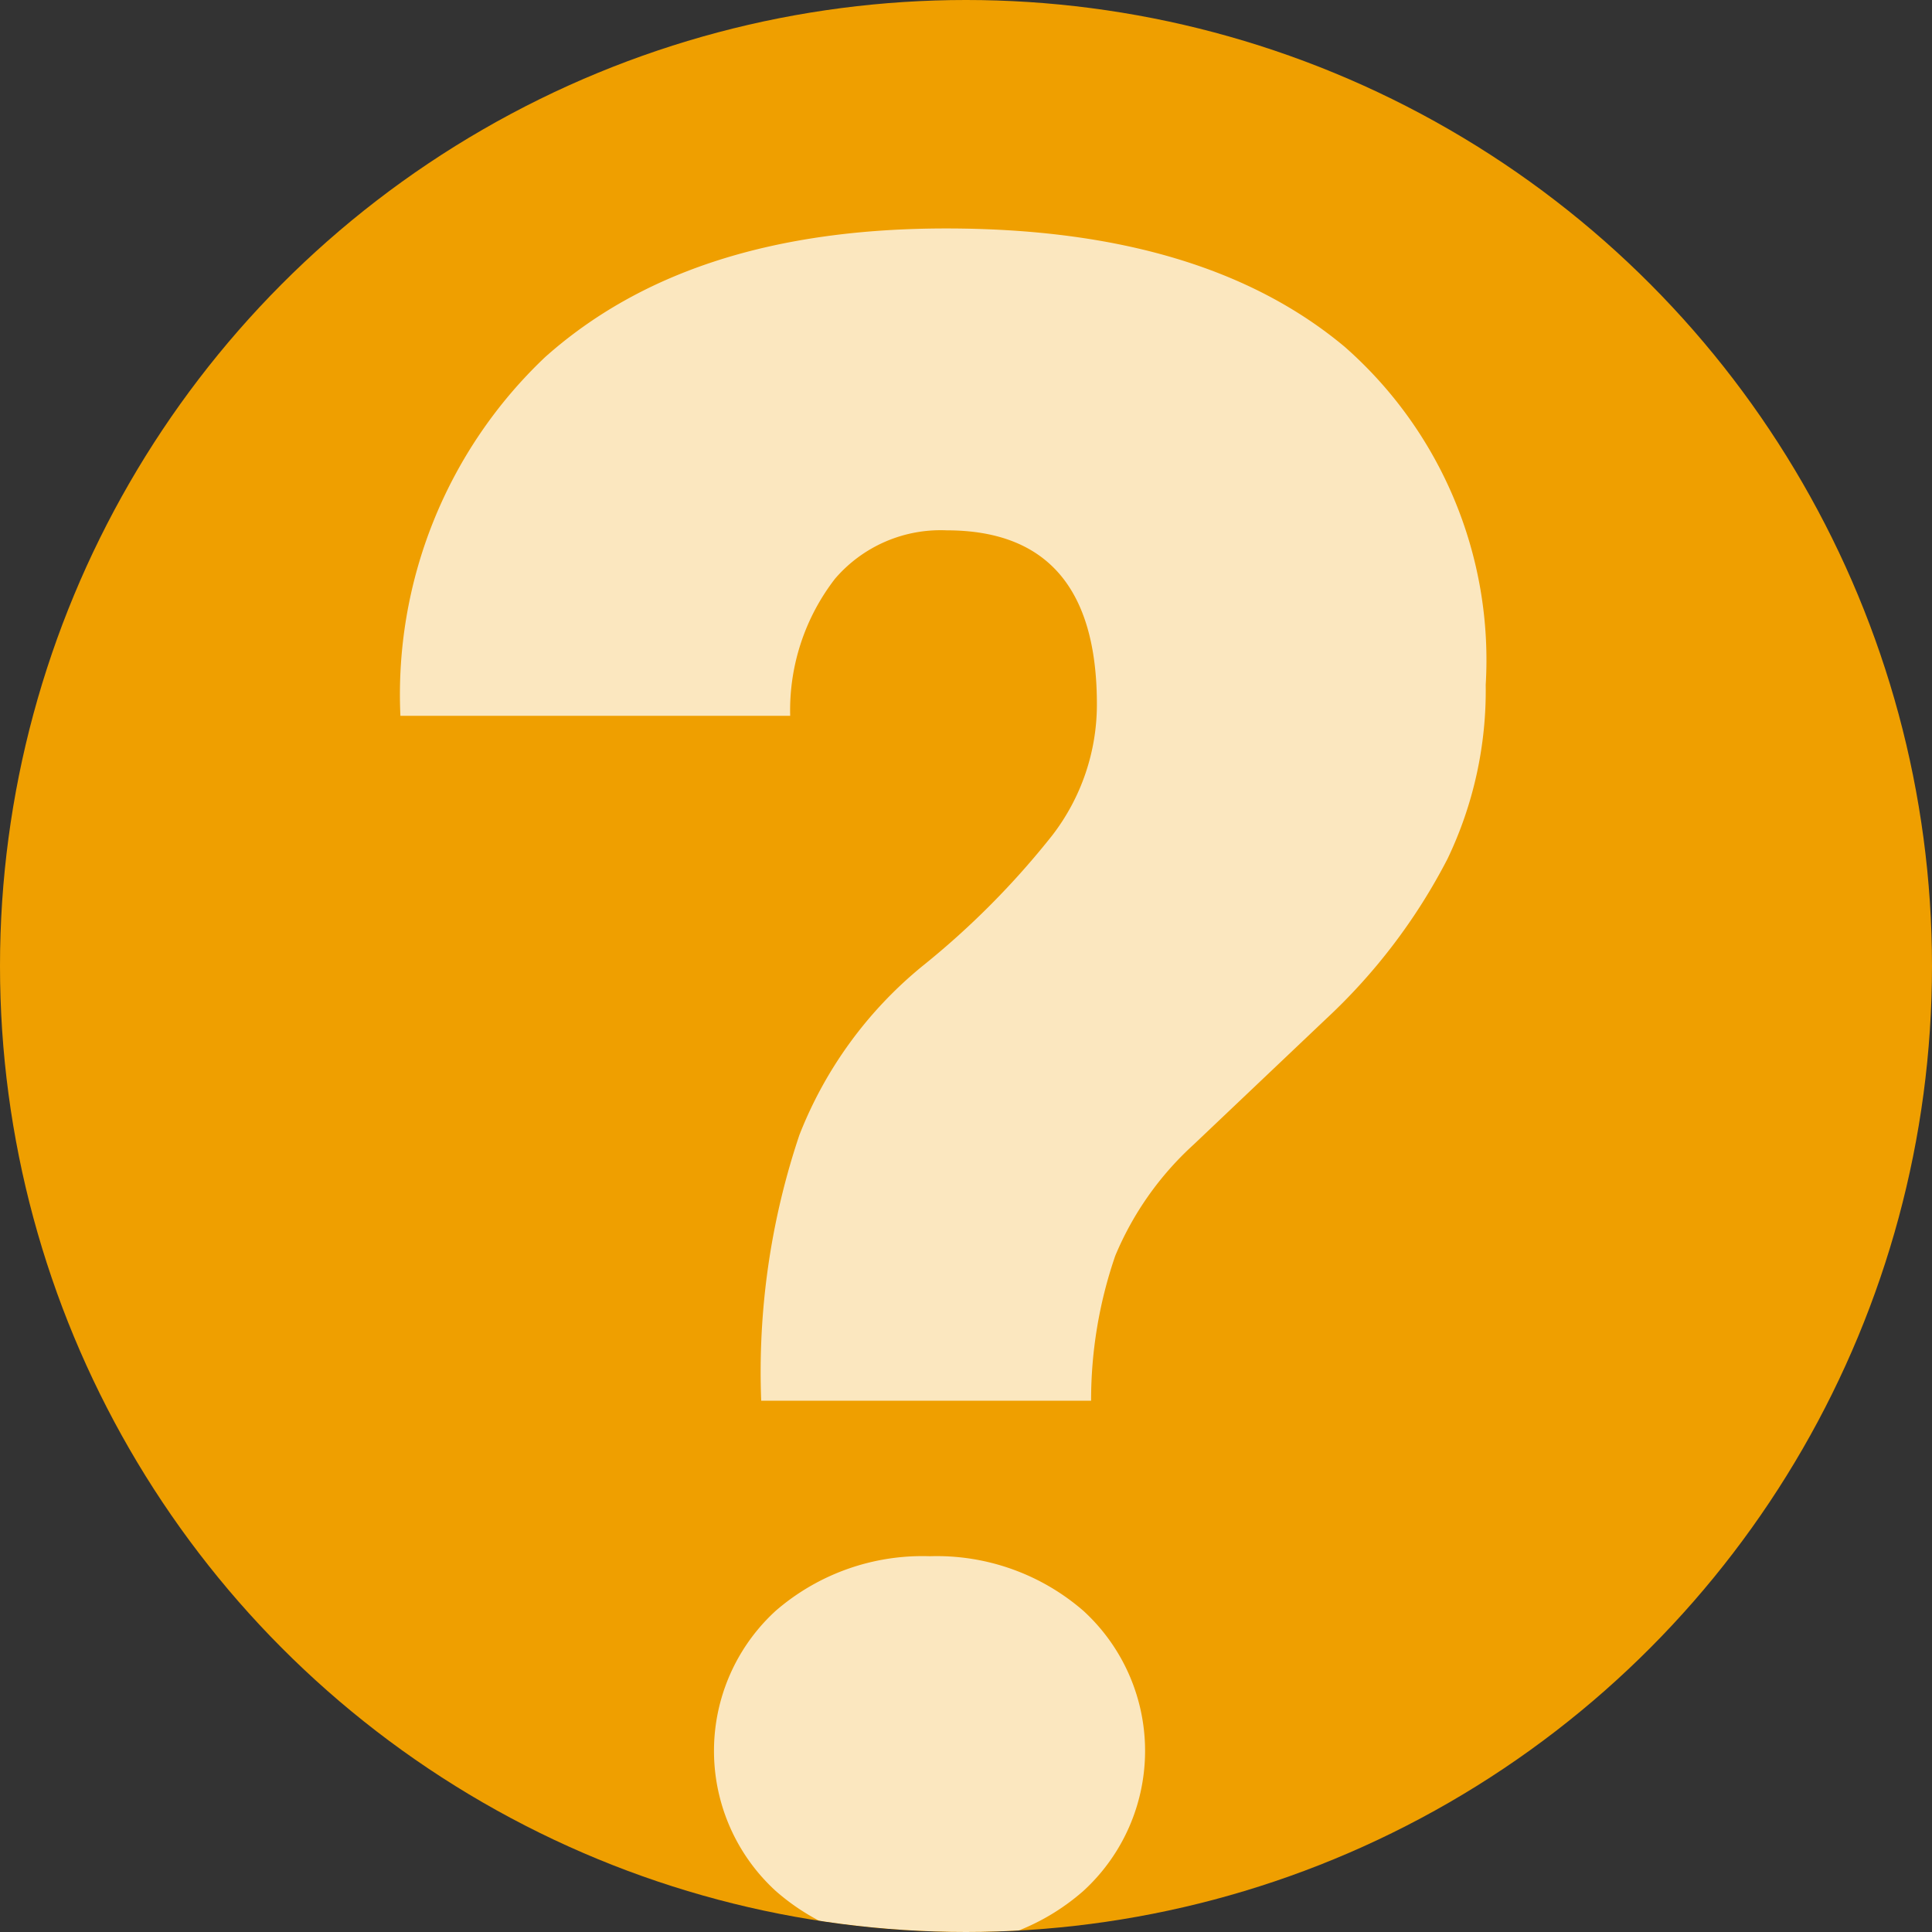 <svg id="图层_1" data-name="图层 1" xmlns="http://www.w3.org/2000/svg" xmlns:xlink="http://www.w3.org/1999/xlink" viewBox="0 0 40 40"><rect x="0" y="0" width="40" height="40" fill="#333333" stroke="none"/><defs><style>.cls-1{fill:none;}.cls-2{fill:#df0000;}.cls-3{clip-path:url(#clip-path);}.cls-4{fill:#ef9f00;}.cls-5{opacity:0.75;}.cls-6{fill:#fff;}</style><clipPath id="clip-path"><circle class="cls-1" cx="20" cy="20" r="20"/></clipPath></defs><title>画板 4</title><circle class="cls-2" cx="-20" cy="20" r="20"/><g class="cls-3"><circle class="cls-4" cx="20" cy="20" r="20"/><g class="cls-5"><path class="cls-6" d="M16.55,23.5A8.52,8.52,0,0,1,19.1,20a17,17,0,0,0,2.69-2.71,4.44,4.44,0,0,0,.92-2.71q0-3.6-3.11-3.6a2.88,2.88,0,0,0-2.31,1,4.45,4.45,0,0,0-.93,2.84H8.29a9.62,9.62,0,0,1,3-7.43c2-1.78,4.74-2.66,8.3-2.66s6.3.82,8.25,2.45a8.63,8.63,0,0,1,2.92,7,8.06,8.06,0,0,1-.79,3.6,12.1,12.1,0,0,1-2.52,3.32L24.71,23.7A6.49,6.49,0,0,0,23.09,26a9.18,9.18,0,0,0-.5,3H15.76A15.4,15.4,0,0,1,16.55,23.5Zm-.49,9.85a4.64,4.64,0,0,1,3.19-1.13,4.63,4.63,0,0,1,3.18,1.13,3.93,3.93,0,0,1,0,5.8,4.59,4.59,0,0,1-3.18,1.14,4.6,4.6,0,0,1-3.19-1.14,3.93,3.93,0,0,1,0-5.8Z"/></g></g></svg>